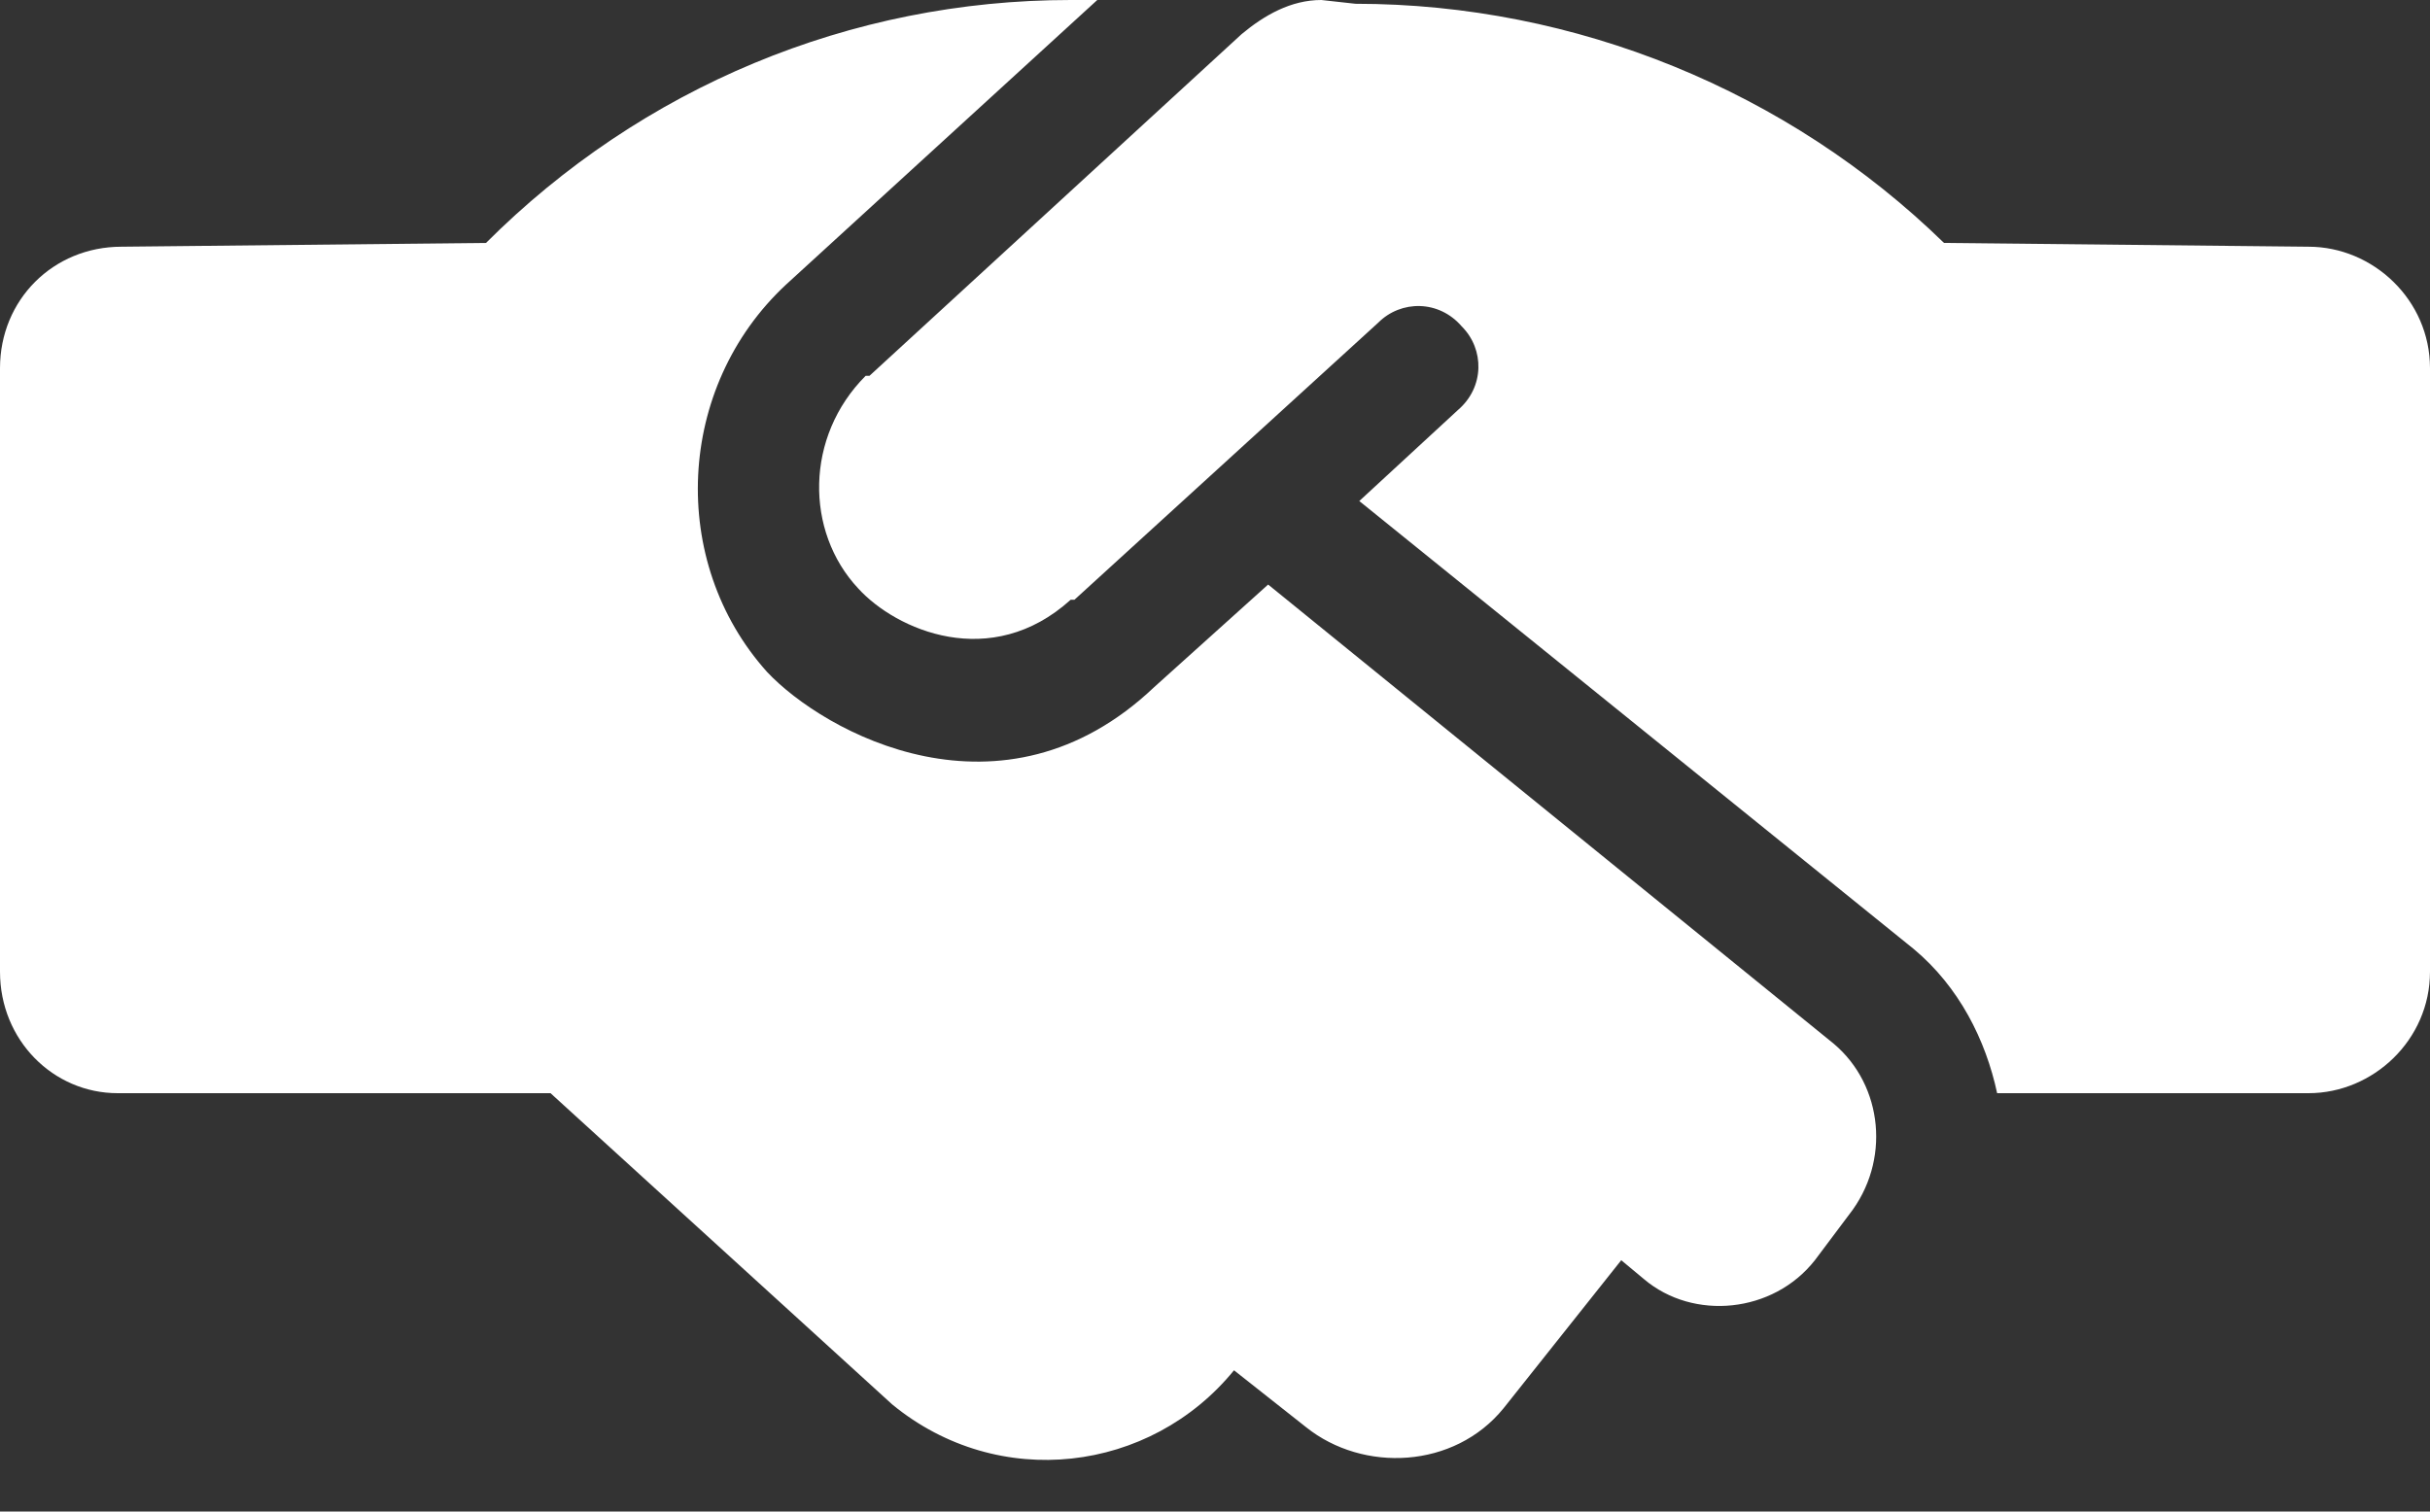 <svg width="45" height="28" viewBox="0 0 45 28" fill="none" xmlns="http://www.w3.org/2000/svg">
<rect x="0" y="0" width="45" height="28" fill="#333333" stroke="none"/>
<path d="M23.484 10.828L21.375 12.727C18.562 15.398 15.258 13.57 14.203 12.445C12.375 10.406 12.516 7.172 14.555 5.273L20.32 0H19.828C15.75 0 11.883 1.617 9 4.5L2.25 4.57C0.984 4.57 0 5.555 0 6.82V18C0 19.266 0.984 20.25 2.18 20.25H10.195L16.523 26.016C18.492 27.633 21.305 27.281 22.852 25.383L24.188 26.438C25.242 27.281 26.93 27.211 27.844 26.086L30.023 23.344L30.445 23.695C31.359 24.469 32.836 24.328 33.609 23.344L34.242 22.5C35.016 21.516 34.875 20.109 33.961 19.336L23.484 10.828ZM42.75 4.57L36 4.5C33.117 1.688 29.18 0.07 25.102 0.07L24.469 0C23.906 0 23.414 0.281 22.992 0.633L16.102 6.961C16.031 6.961 16.031 6.961 16.031 6.961C14.906 8.086 14.906 9.844 15.891 10.898C16.594 11.672 18.352 12.445 19.828 11.109C19.828 11.109 19.828 11.109 19.898 11.109L25.523 5.977C25.945 5.555 26.648 5.555 27.07 6.047C27.492 6.469 27.492 7.172 27 7.594L25.172 9.281L35.438 17.578C36.281 18.281 36.773 19.266 36.984 20.25H42.75C43.945 20.25 45 19.266 45 18V6.82C45 5.555 43.945 4.57 42.75 4.57Z" fill="white"/>
</svg>
